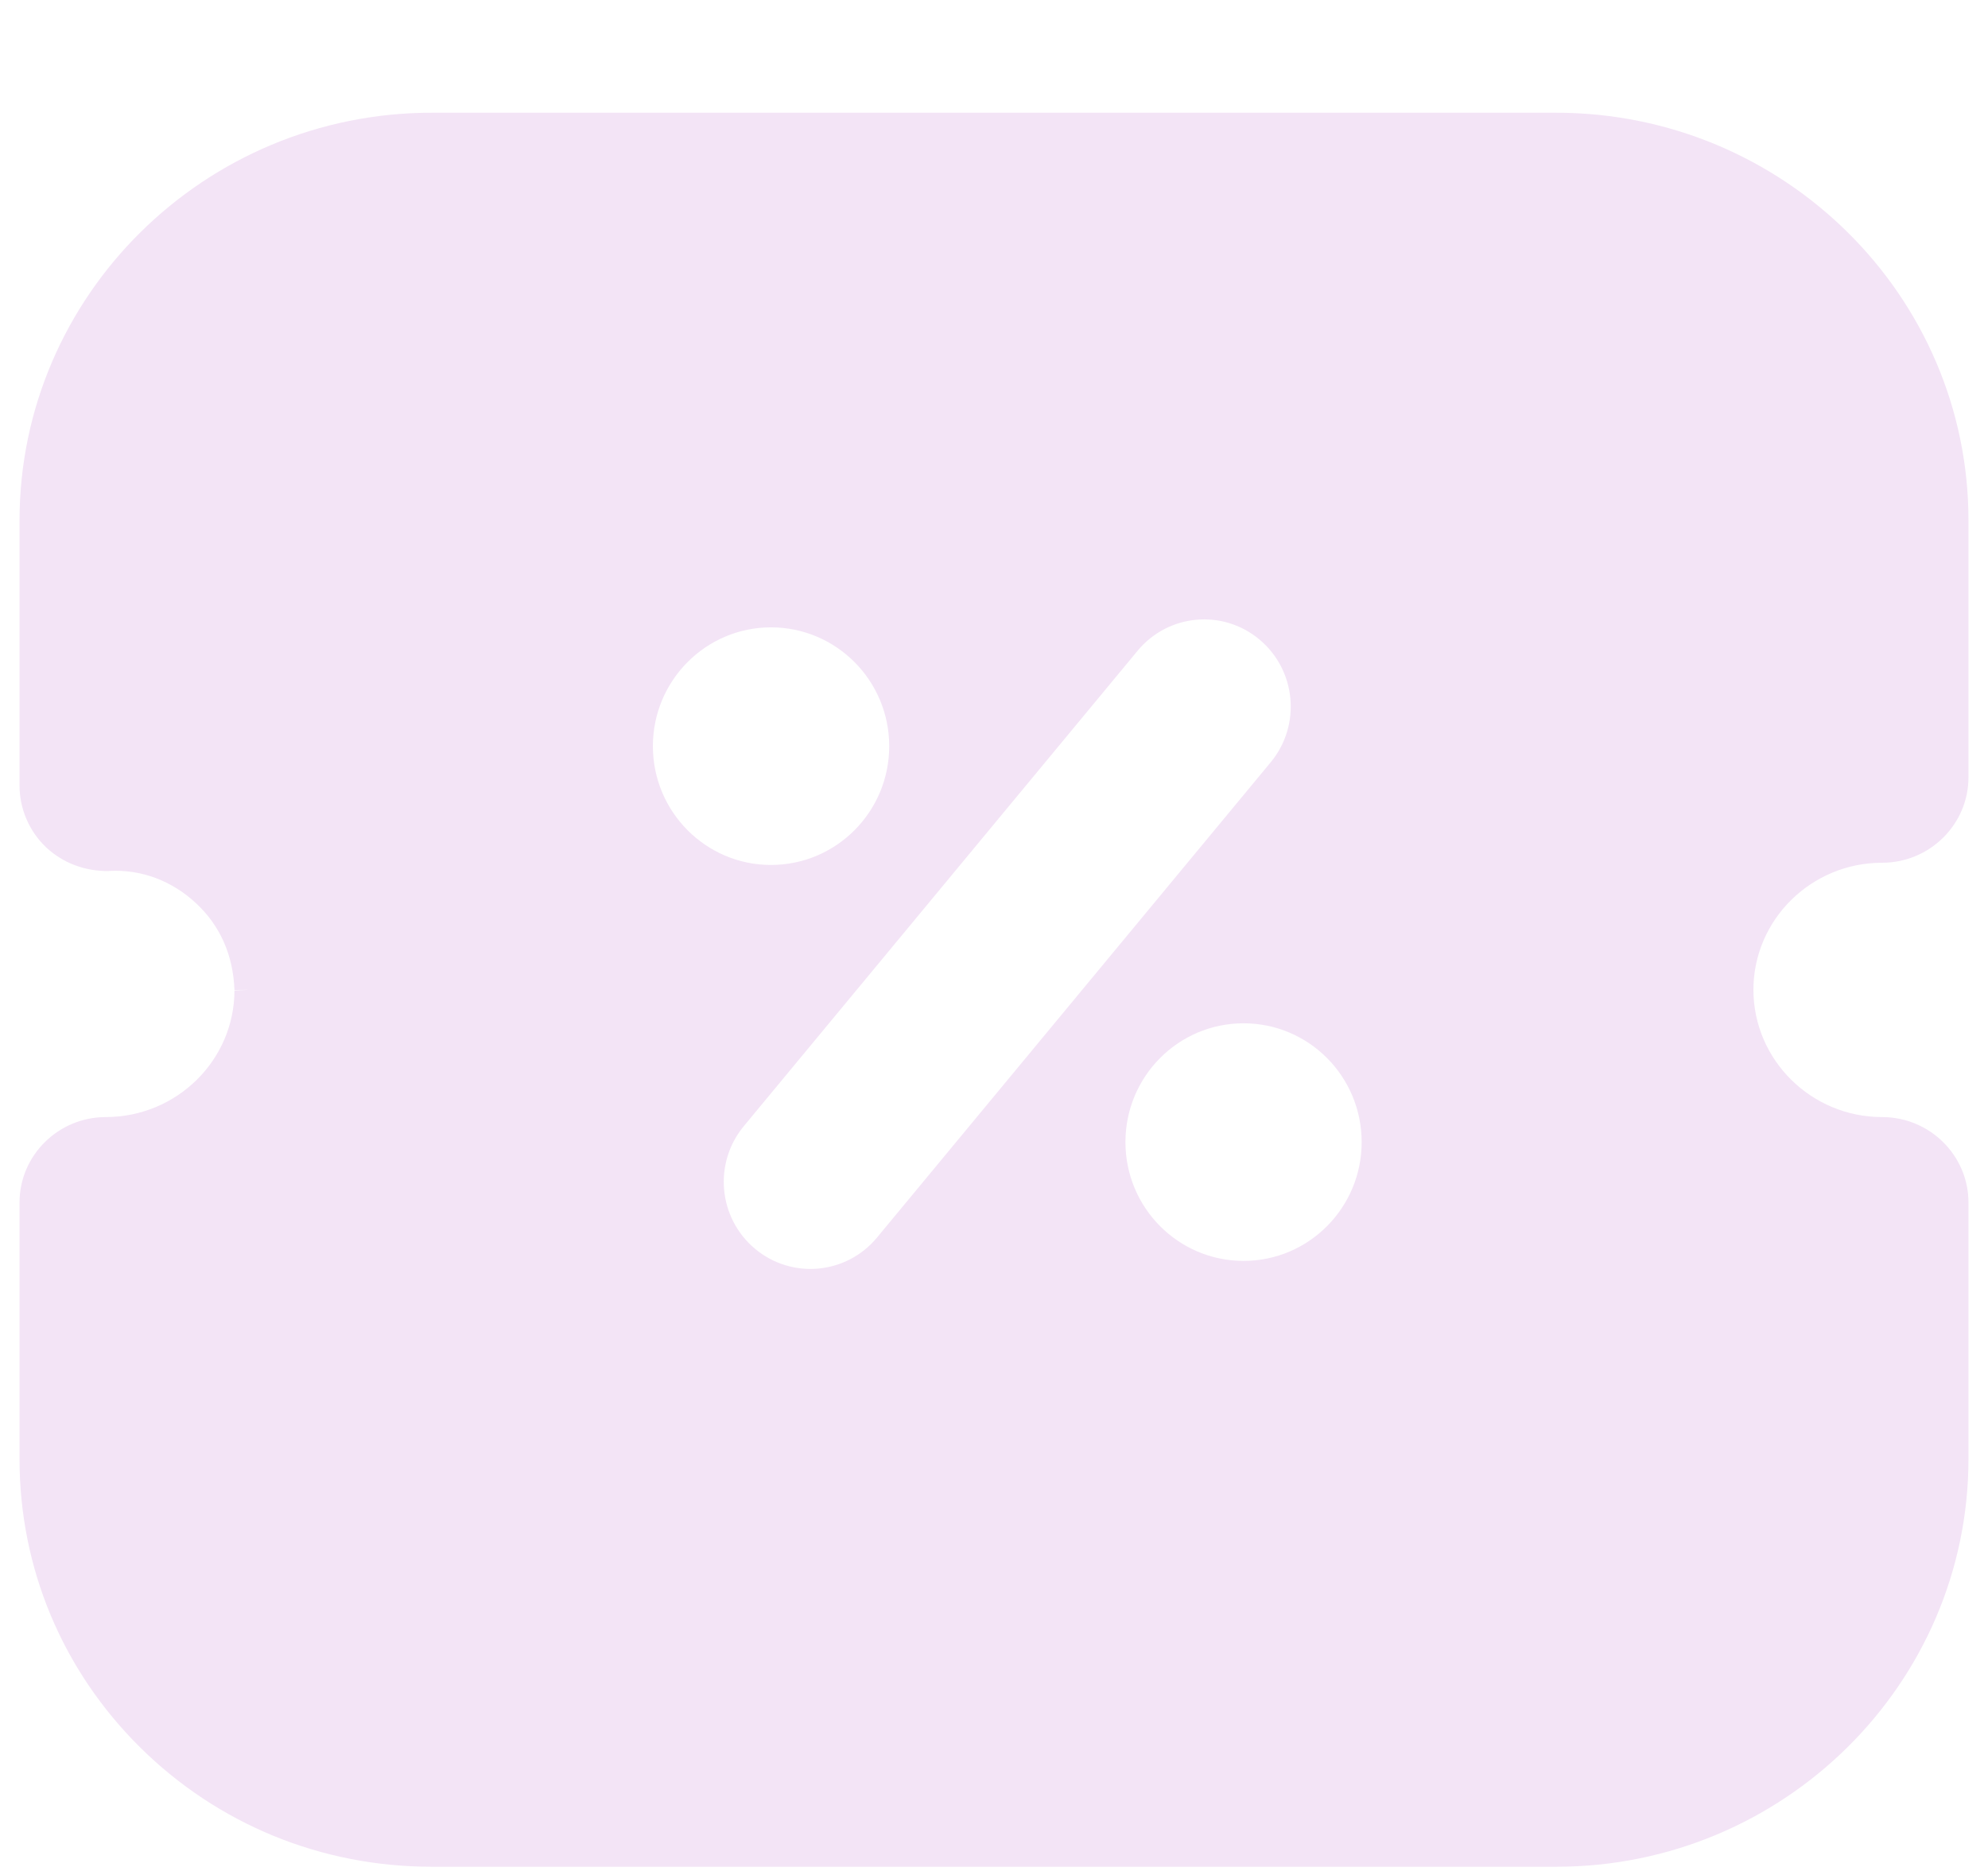 <svg width="17" height="16" viewBox="0 0 17 16" fill="none" xmlns="http://www.w3.org/2000/svg">
<path fill-rule="evenodd" clip-rule="evenodd" d="M0.167 4.451C0.168 2.528 1.749 0.964 3.692 0.964H13.308C15.256 0.965 16.835 2.532 16.833 4.454V6.647C16.833 7.05 16.502 7.378 16.094 7.378C15.488 7.378 14.994 7.866 14.994 8.465C14.995 9.065 15.489 9.553 16.094 9.553C16.502 9.553 16.833 9.881 16.833 10.284V12.477C16.832 14.4 15.251 15.964 13.309 15.964H3.691C2.749 15.964 1.864 15.602 1.198 14.943C0.533 14.284 0.167 13.408 0.167 12.477V10.284C0.167 9.881 0.498 9.553 0.905 9.553C1.513 9.552 2.005 9.065 2.005 8.468L2.005 8.47L2.128 8.465L2.005 8.466L2.005 8.468C1.994 8.16 1.876 7.909 1.675 7.723C1.472 7.534 1.211 7.433 0.934 7.448L0.928 7.449C0.729 7.451 0.538 7.382 0.392 7.244C0.248 7.106 0.167 6.915 0.167 6.717V4.451ZM9.728 5.565C9.99 5.249 10.457 5.206 10.771 5.47C11.085 5.733 11.128 6.203 10.866 6.519L7.499 10.584C7.237 10.9 6.77 10.942 6.456 10.679C6.141 10.415 6.099 9.946 6.361 9.63L9.728 5.565ZM6.593 7.397C7.151 7.397 7.604 6.942 7.604 6.381C7.604 5.82 7.151 5.365 6.593 5.365C6.036 5.365 5.583 5.82 5.583 6.381C5.583 6.942 6.036 7.397 6.593 7.397ZM10.634 10.783C11.192 10.783 11.644 10.328 11.644 9.767C11.644 9.206 11.192 8.751 10.634 8.751C10.076 8.751 9.624 9.206 9.624 9.767C9.624 10.328 10.076 10.783 10.634 10.783Z" fill="#F3E4F6"/>
</svg>
